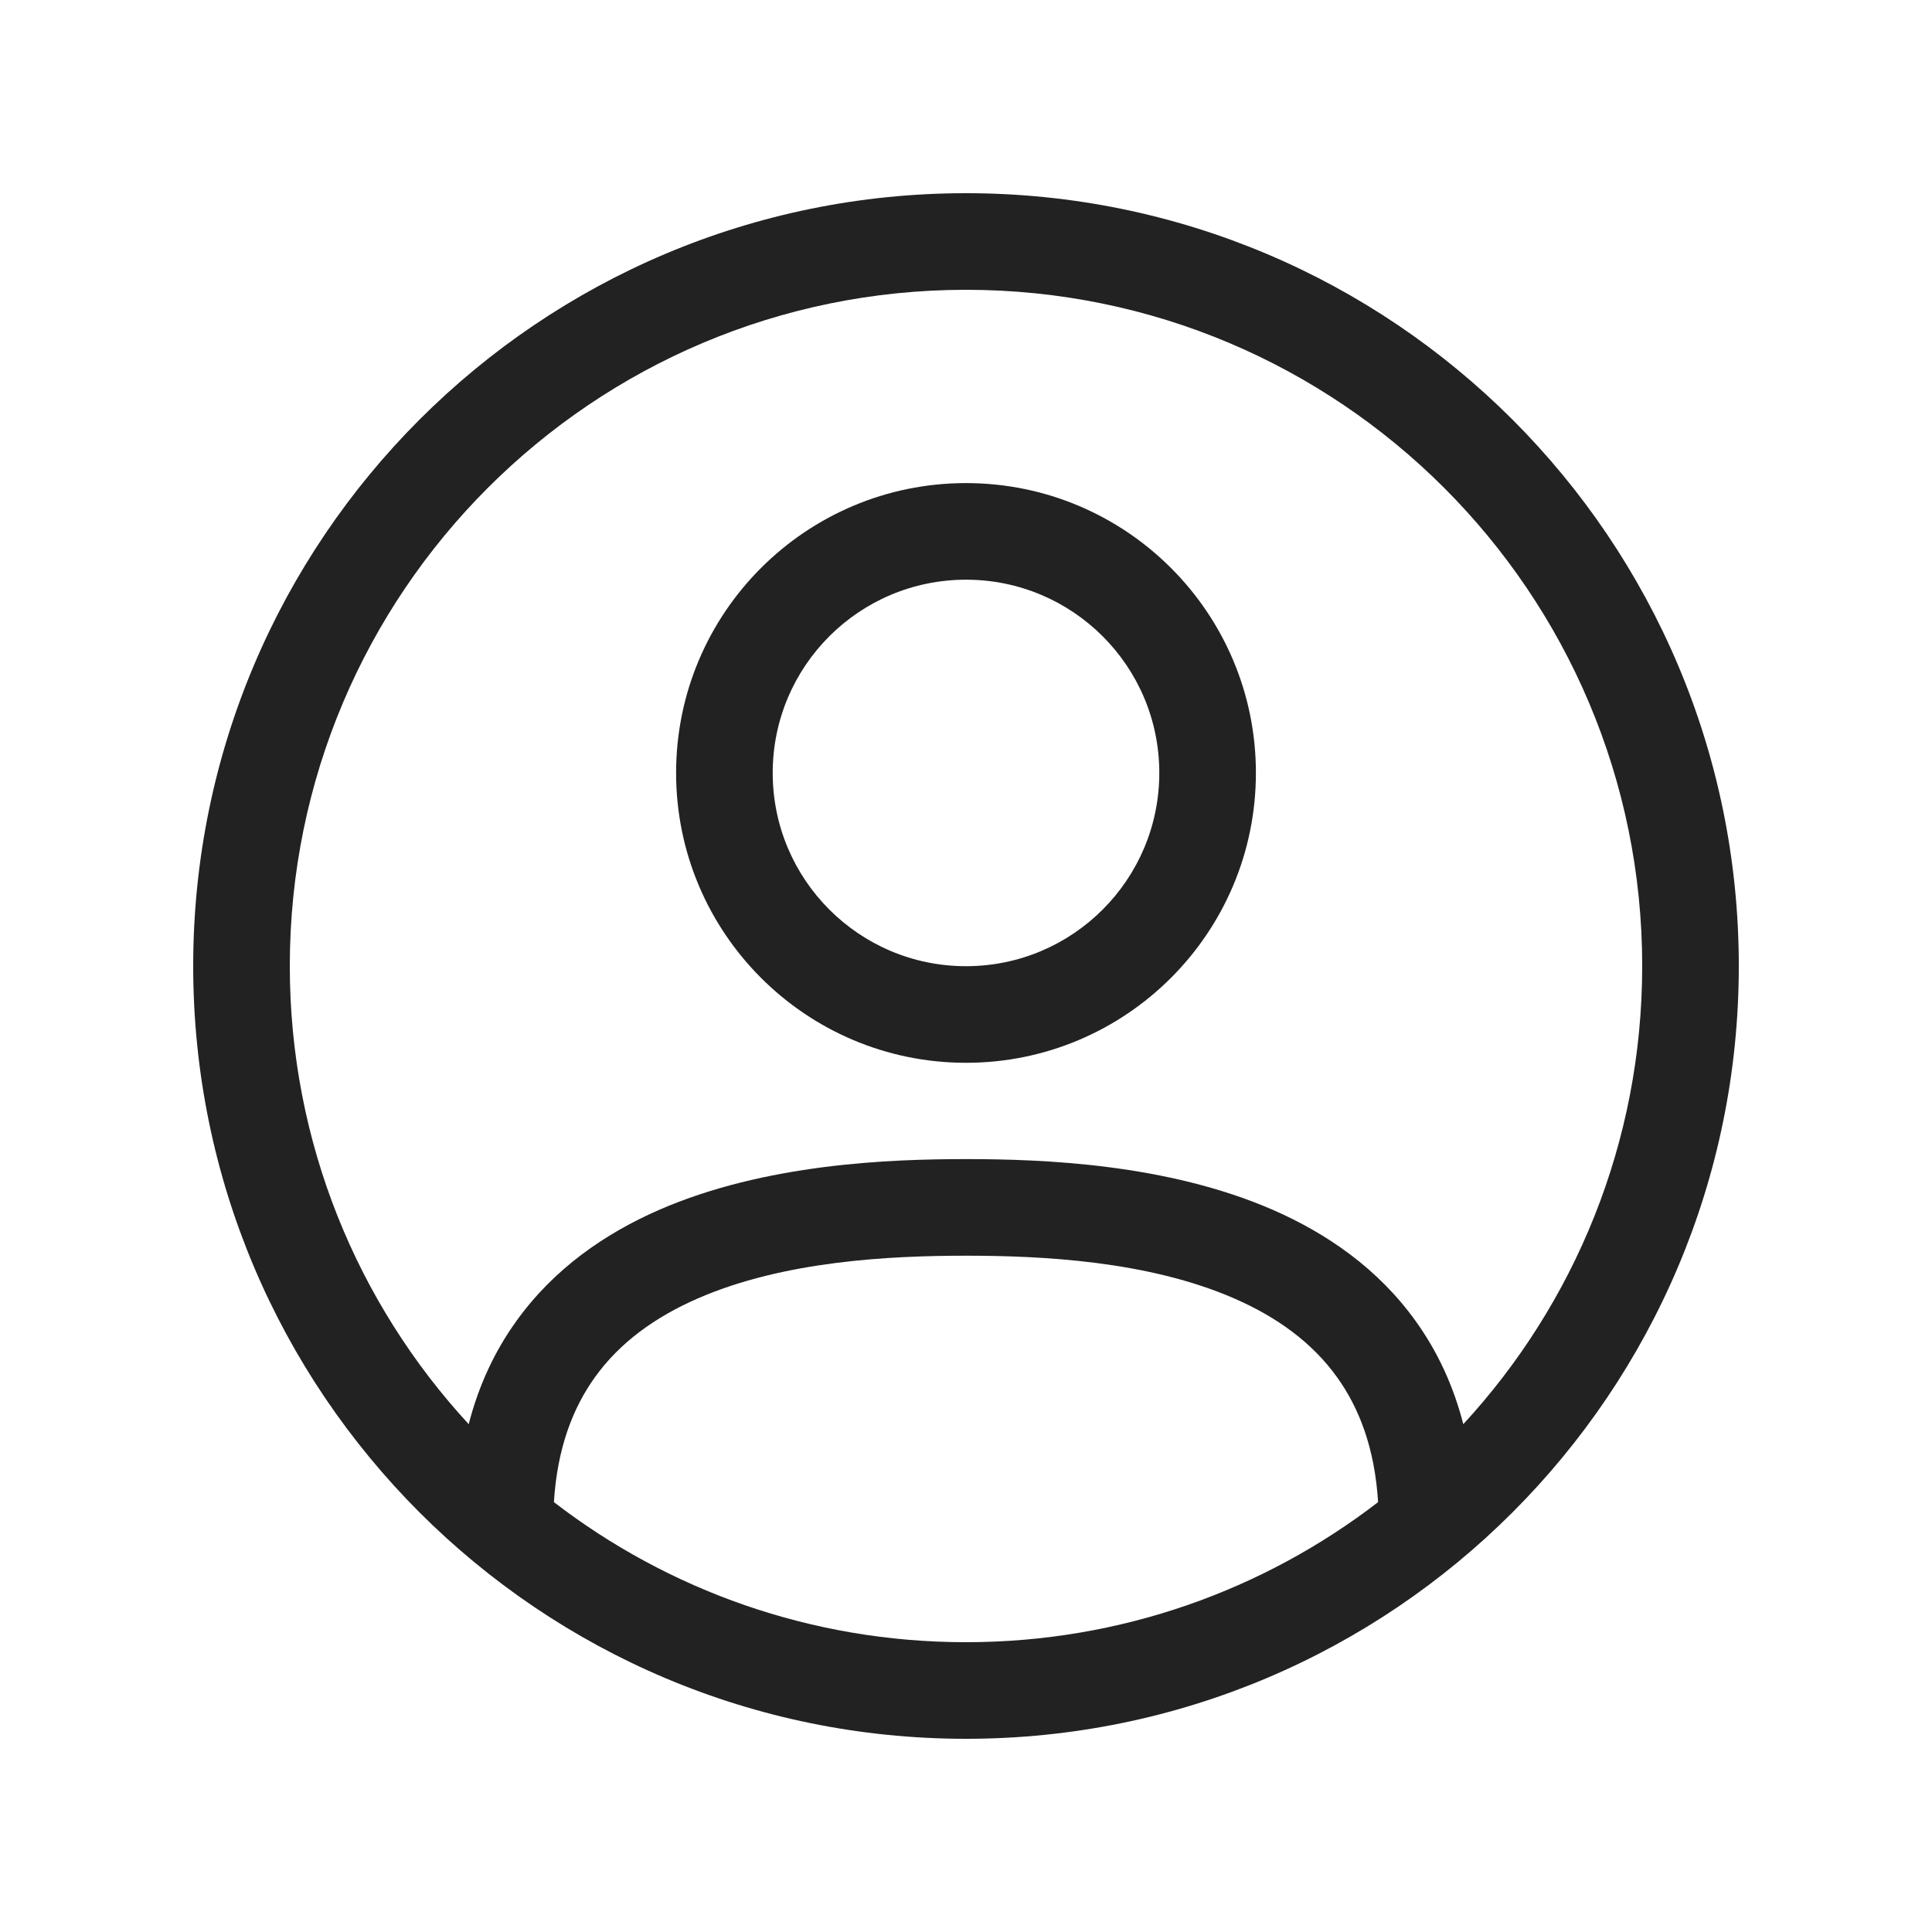 <svg width="20" height="20" viewBox="0 0 20 20" fill="none" xmlns="http://www.w3.org/2000/svg">
<path fill-rule="evenodd" clip-rule="evenodd" d="M10 5.001C8.343 5.001 6.999 6.344 6.999 8.001C6.999 9.658 8.343 11.002 10 11.002C11.657 11.002 13.001 9.658 13.001 8.001C13.001 6.344 11.657 5.001 10 5.001ZM7.999 8.001C7.999 6.896 8.895 6.001 10 6.001C11.105 6.001 12.001 6.896 12.001 8.001C12.001 9.106 11.105 10.002 10 10.002C8.895 10.002 7.999 9.106 7.999 8.001Z" fill="#222222"/>
<path fill-rule="evenodd" clip-rule="evenodd" d="M2 10C2 5.582 5.582 2 10 2C14.418 2 18 5.582 18 10C18 14.418 14.418 18 10 18C5.582 18 2 14.418 2 10ZM10 3C6.134 3 3 6.134 3 10C3 11.83 3.702 13.496 4.852 14.743C4.956 14.338 5.124 13.983 5.345 13.676C5.734 13.133 6.264 12.769 6.822 12.525C7.921 12.046 9.206 11.999 10 11.999C10.794 11.999 12.079 12.046 13.178 12.525C13.736 12.769 14.266 13.133 14.655 13.676C14.876 13.983 15.044 14.338 15.148 14.743C16.298 13.496 17 11.83 17 10C17 6.134 13.866 3 10 3ZM10 17C8.395 17 6.915 16.459 5.734 15.55C5.769 14.989 5.931 14.574 6.158 14.258C6.416 13.897 6.784 13.633 7.222 13.442C8.115 13.052 9.217 12.999 10 12.999C10.783 12.999 11.885 13.052 12.778 13.442C13.216 13.633 13.584 13.897 13.842 14.258C14.069 14.574 14.231 14.989 14.266 15.55C13.085 16.459 11.605 17 10 17Z" fill="#222222"/>
</svg>
